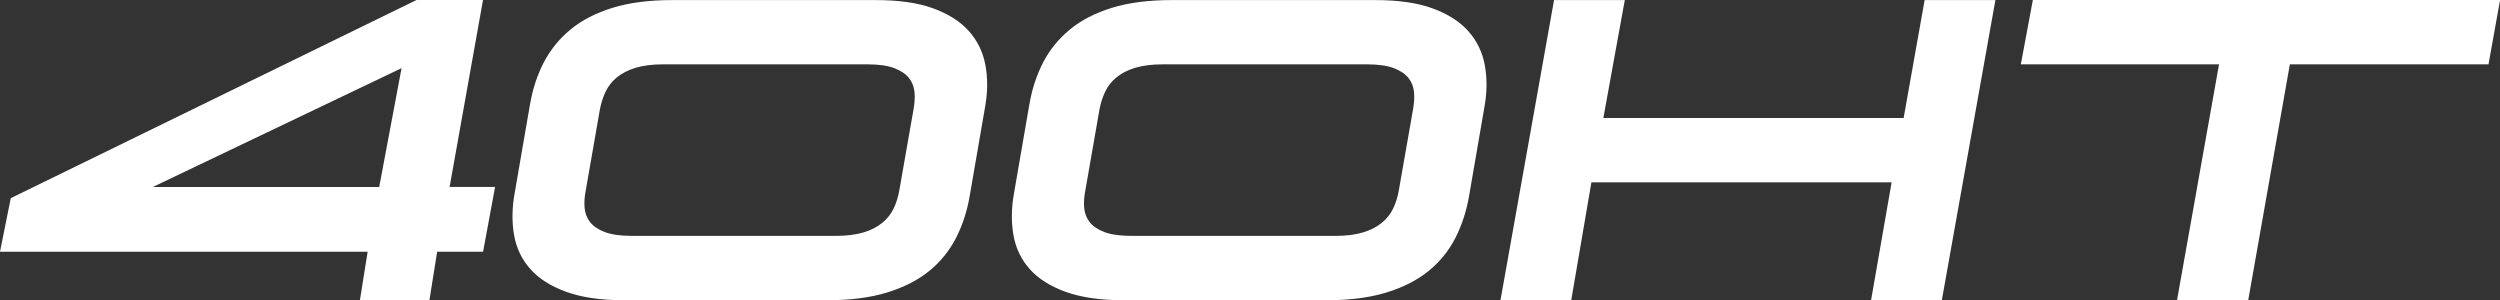 <svg width="916" height="110" viewBox="0 0 916 110" fill="none" xmlns="http://www.w3.org/2000/svg">
<rect x="0" y="0" width="916" height="110" fill="#333333" stroke="none"/>
<path d="M744.834 0L740.432 23.571H813.052L797.658 110H823.746L839.005 23.571H911.787L916.027 0H744.861L744.834 0ZM693.09 66.799L685.555 110.027H711.481L731.115 0.027H705.189L697.492 43.228H587.468L595.327 0.027H569.401L549.767 110.027H575.693L583.093 66.799H693.117H693.09ZM426.052 23.571H500.724C504.91 23.571 508.232 24.03 510.716 24.976C513.174 25.921 514.983 27.163 516.145 28.674C517.306 30.186 517.954 31.942 518.116 33.94C518.278 35.938 518.116 38.017 517.711 40.231L512.526 69.769C512.121 72.172 511.418 74.386 510.473 76.357C509.528 78.355 508.151 80.111 506.314 81.623C504.478 83.135 502.182 84.323 499.401 85.159C496.619 85.997 493.243 86.429 489.273 86.429H414.628C410.442 86.429 407.12 85.97 404.636 85.025C402.178 84.079 400.369 82.838 399.207 81.326C398.046 79.813 397.398 78.058 397.236 76.06C397.074 74.062 397.236 72.037 397.641 69.931L402.826 40.231C403.231 37.936 403.933 35.749 404.879 33.724C405.824 31.672 407.201 29.89 409.038 28.378C410.874 26.866 413.17 25.677 415.951 24.84C418.733 24.003 422.109 23.571 426.079 23.571M377.17 38.179L371.499 71.011C370.554 76.357 370.5 81.406 371.337 86.186C372.174 90.938 374.172 95.096 377.305 98.606C380.438 102.116 384.813 104.897 390.43 106.922C396.048 108.947 403.069 110 411.576 110H486.087C494.567 110 501.885 109.055 508.016 107.165C514.146 105.275 519.277 102.656 523.409 99.308C527.541 95.96 530.809 91.91 533.24 87.212C535.643 82.487 537.318 77.356 538.263 71.821L543.934 38.989C544.879 33.643 544.906 28.593 544.015 23.814C543.124 19.035 541.098 14.904 537.966 11.394C534.833 7.884 530.458 5.103 524.922 3.078C519.358 1.026 512.337 0.027 503.857 0.027H429.346C420.866 0.027 413.548 0.972 407.417 2.862C401.287 4.752 396.156 7.398 392.024 10.8C387.892 14.202 384.597 18.252 382.193 22.896C379.79 27.567 378.115 32.671 377.17 38.233M243.084 23.571H317.729C321.915 23.571 325.237 24.03 327.695 24.976C330.152 25.921 331.962 27.163 333.123 28.674C334.284 30.186 334.932 31.942 335.094 33.94C335.256 35.938 335.094 38.017 334.689 40.231L329.504 69.769C329.072 72.172 328.397 74.386 327.452 76.357C326.506 78.355 325.129 80.111 323.293 81.623C321.456 83.135 319.161 84.323 316.379 85.159C313.597 85.997 310.221 86.429 306.252 86.429H231.579C227.393 86.429 224.071 85.97 221.587 85.025C219.129 84.079 217.32 82.838 216.158 81.326C214.997 79.813 214.349 78.058 214.187 76.06C214.025 74.062 214.187 72.037 214.592 69.931L219.777 40.231C220.209 37.936 220.885 35.749 221.83 33.724C222.775 31.672 224.152 29.89 225.989 28.378C227.825 26.866 230.121 25.677 232.902 24.84C235.684 24.003 239.06 23.571 243.03 23.571M194.202 38.179L188.531 71.011C187.586 76.357 187.532 81.406 188.369 86.186C189.206 90.938 191.205 95.096 194.337 98.606C197.47 102.116 201.845 104.897 207.462 106.922C213.08 108.974 220.128 110 228.608 110H303.119C311.599 110 318.918 109.055 325.048 107.165C331.178 105.275 336.31 102.656 340.442 99.308C344.573 95.96 347.841 91.91 350.272 87.212C352.675 82.487 354.35 77.356 355.295 71.821L360.966 38.989C361.912 33.643 361.939 28.593 361.047 23.814C360.156 19.035 358.131 14.904 354.998 11.394C351.865 7.884 347.517 5.103 341.954 3.078C336.391 1.026 329.369 0.027 320.889 0.027H246.379C237.899 0.027 230.58 0.972 224.449 2.862C218.319 4.752 213.188 7.398 209.056 10.8C204.924 14.202 201.656 18.252 199.226 22.896C196.822 27.567 195.148 32.671 194.202 38.233M138.947 68.527H55.957L147.13 24.976L138.947 68.5V68.527ZM176.972 0H152.613L3.943 72.604L0 92.234H134.707L131.872 110H157.339L160.174 92.234H176.999L181.401 68.5H164.738L176.972 0Z" fill="white"/>
</svg>
